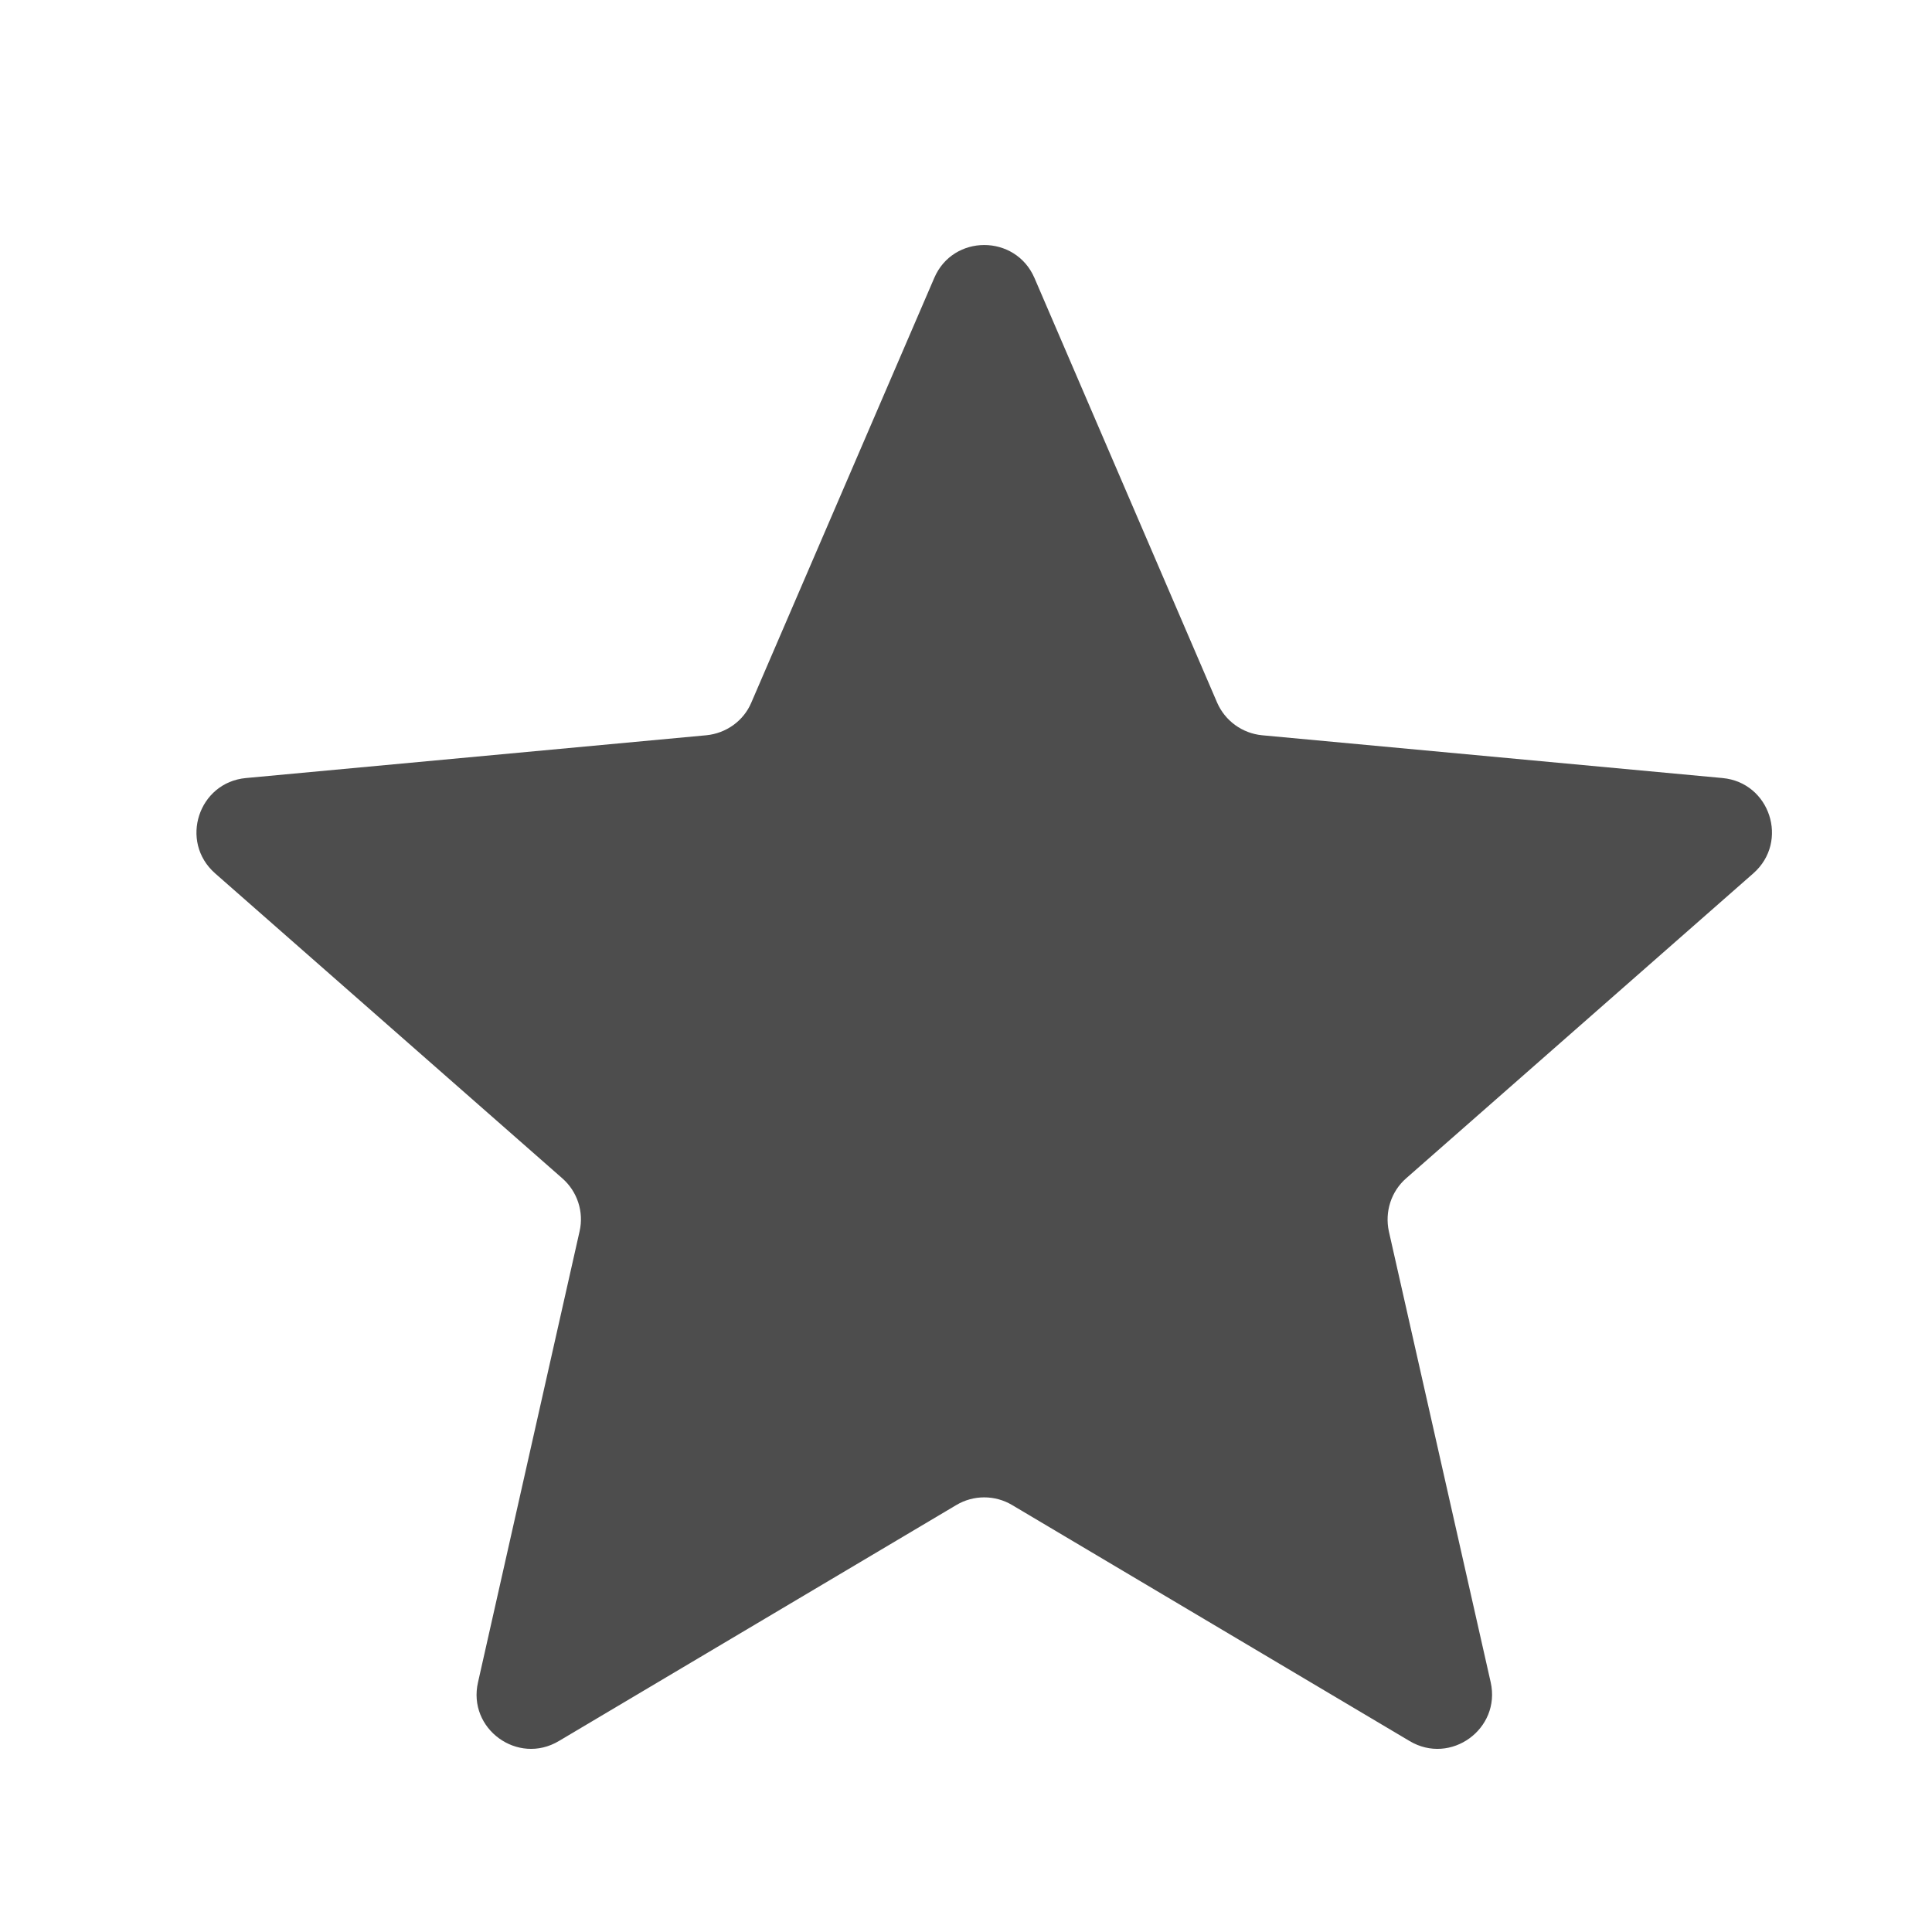 <?xml version="1.0" encoding="UTF-8"?> <svg xmlns="http://www.w3.org/2000/svg" width="7" height="7" viewBox="0 0 7 7" fill="none"><path d="M3.385 1.007C3.453 0.848 3.679 0.848 3.748 1.007L4.41 2.546C4.439 2.612 4.501 2.657 4.573 2.664L6.241 2.819C6.413 2.835 6.483 3.049 6.353 3.164L5.095 4.269C5.04 4.317 5.017 4.391 5.032 4.461L5.401 6.095C5.439 6.264 5.256 6.397 5.107 6.308L3.667 5.453C3.605 5.416 3.527 5.416 3.465 5.453L2.025 6.308C1.876 6.397 1.693 6.264 1.732 6.095L2.1 4.461C2.116 4.391 2.092 4.317 2.037 4.269L0.779 3.164C0.649 3.049 0.719 2.835 0.891 2.819L2.559 2.664C2.631 2.657 2.694 2.612 2.722 2.546L3.385 1.007Z" fill="#4D4D4D"></path></svg> 